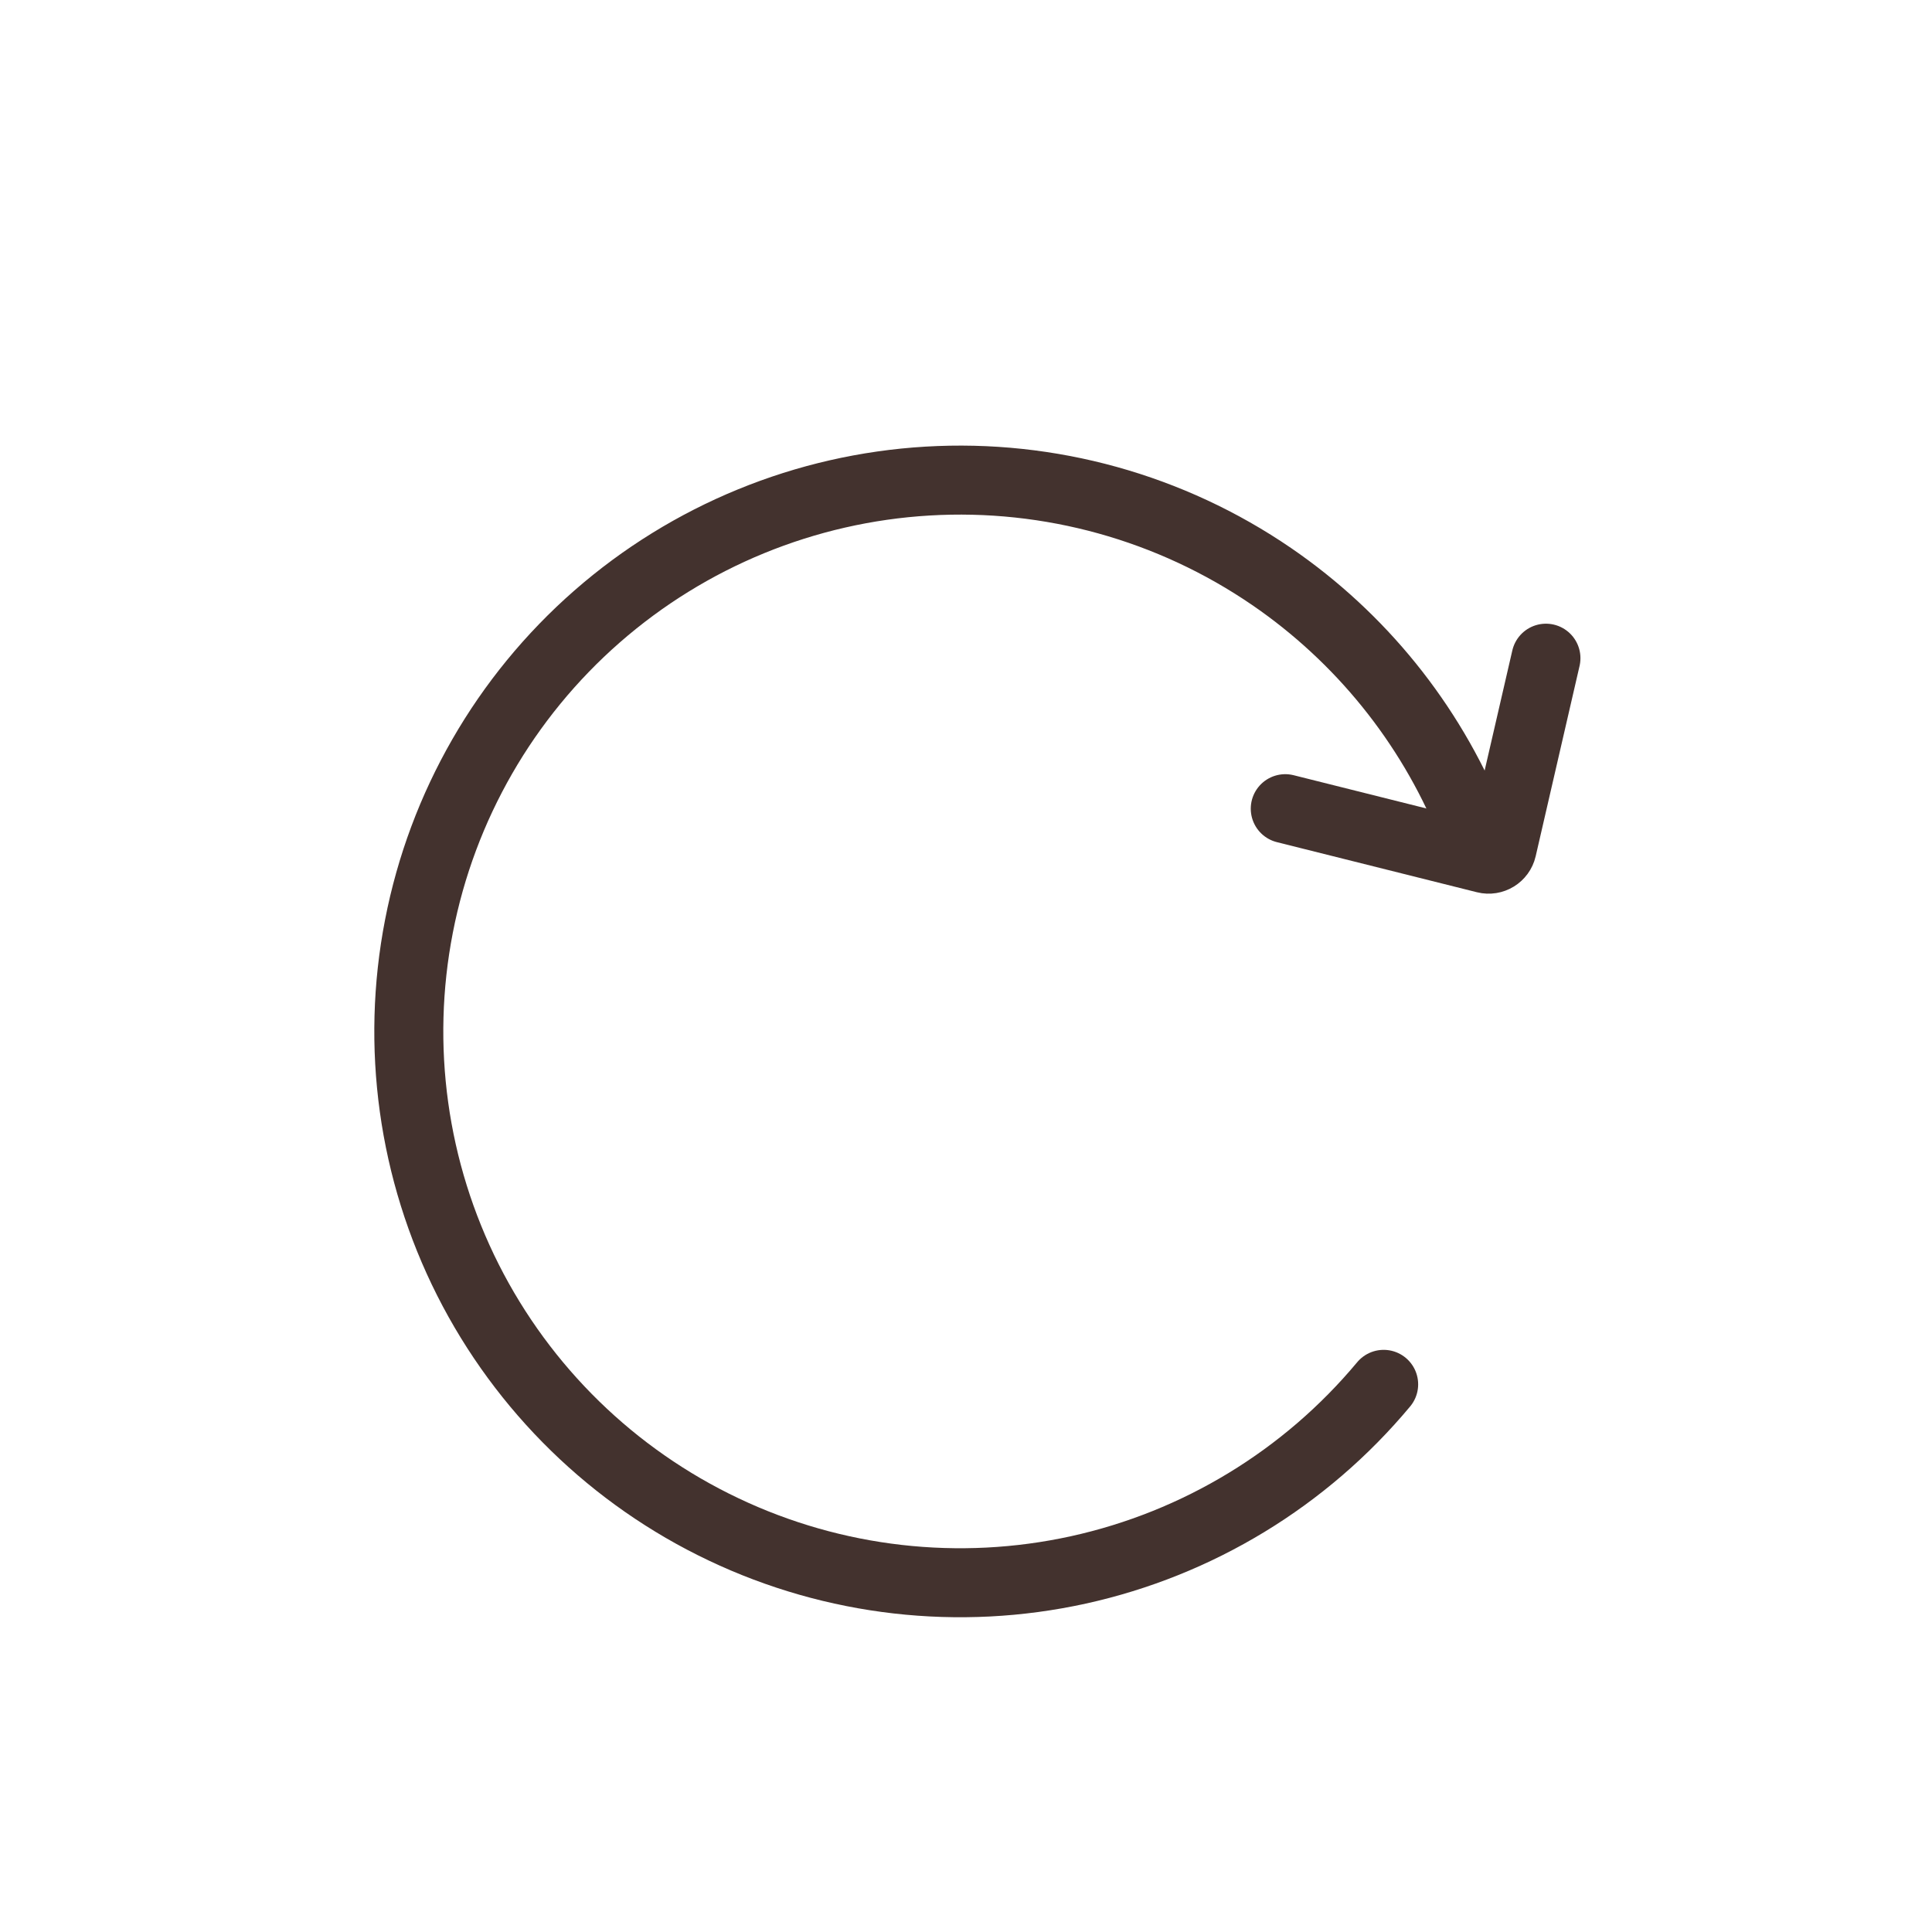 <svg width="28" height="28" viewBox="0 0 28 28" fill="none" xmlns="http://www.w3.org/2000/svg">
<path d="M18.627 11.72L21.526 12.446C21.634 12.473 21.744 12.406 21.769 12.297L22.405 9.539" stroke="#43322E" stroke-linecap="round"/>
<path d="M20.053 20.063C18.918 21.425 17.361 22.371 15.63 22.752C13.898 23.133 12.088 22.926 10.487 22.165C8.885 21.405 7.582 20.133 6.782 18.55C5.983 16.967 5.733 15.163 6.072 13.422C6.41 11.682 7.318 10.103 8.653 8.935C9.987 7.768 11.672 7.077 13.442 6.972C15.212 6.867 16.967 7.354 18.43 8.356C19.718 9.239 20.716 10.476 21.306 11.913" stroke="#43322E" stroke-linecap="round"/>
</svg>
